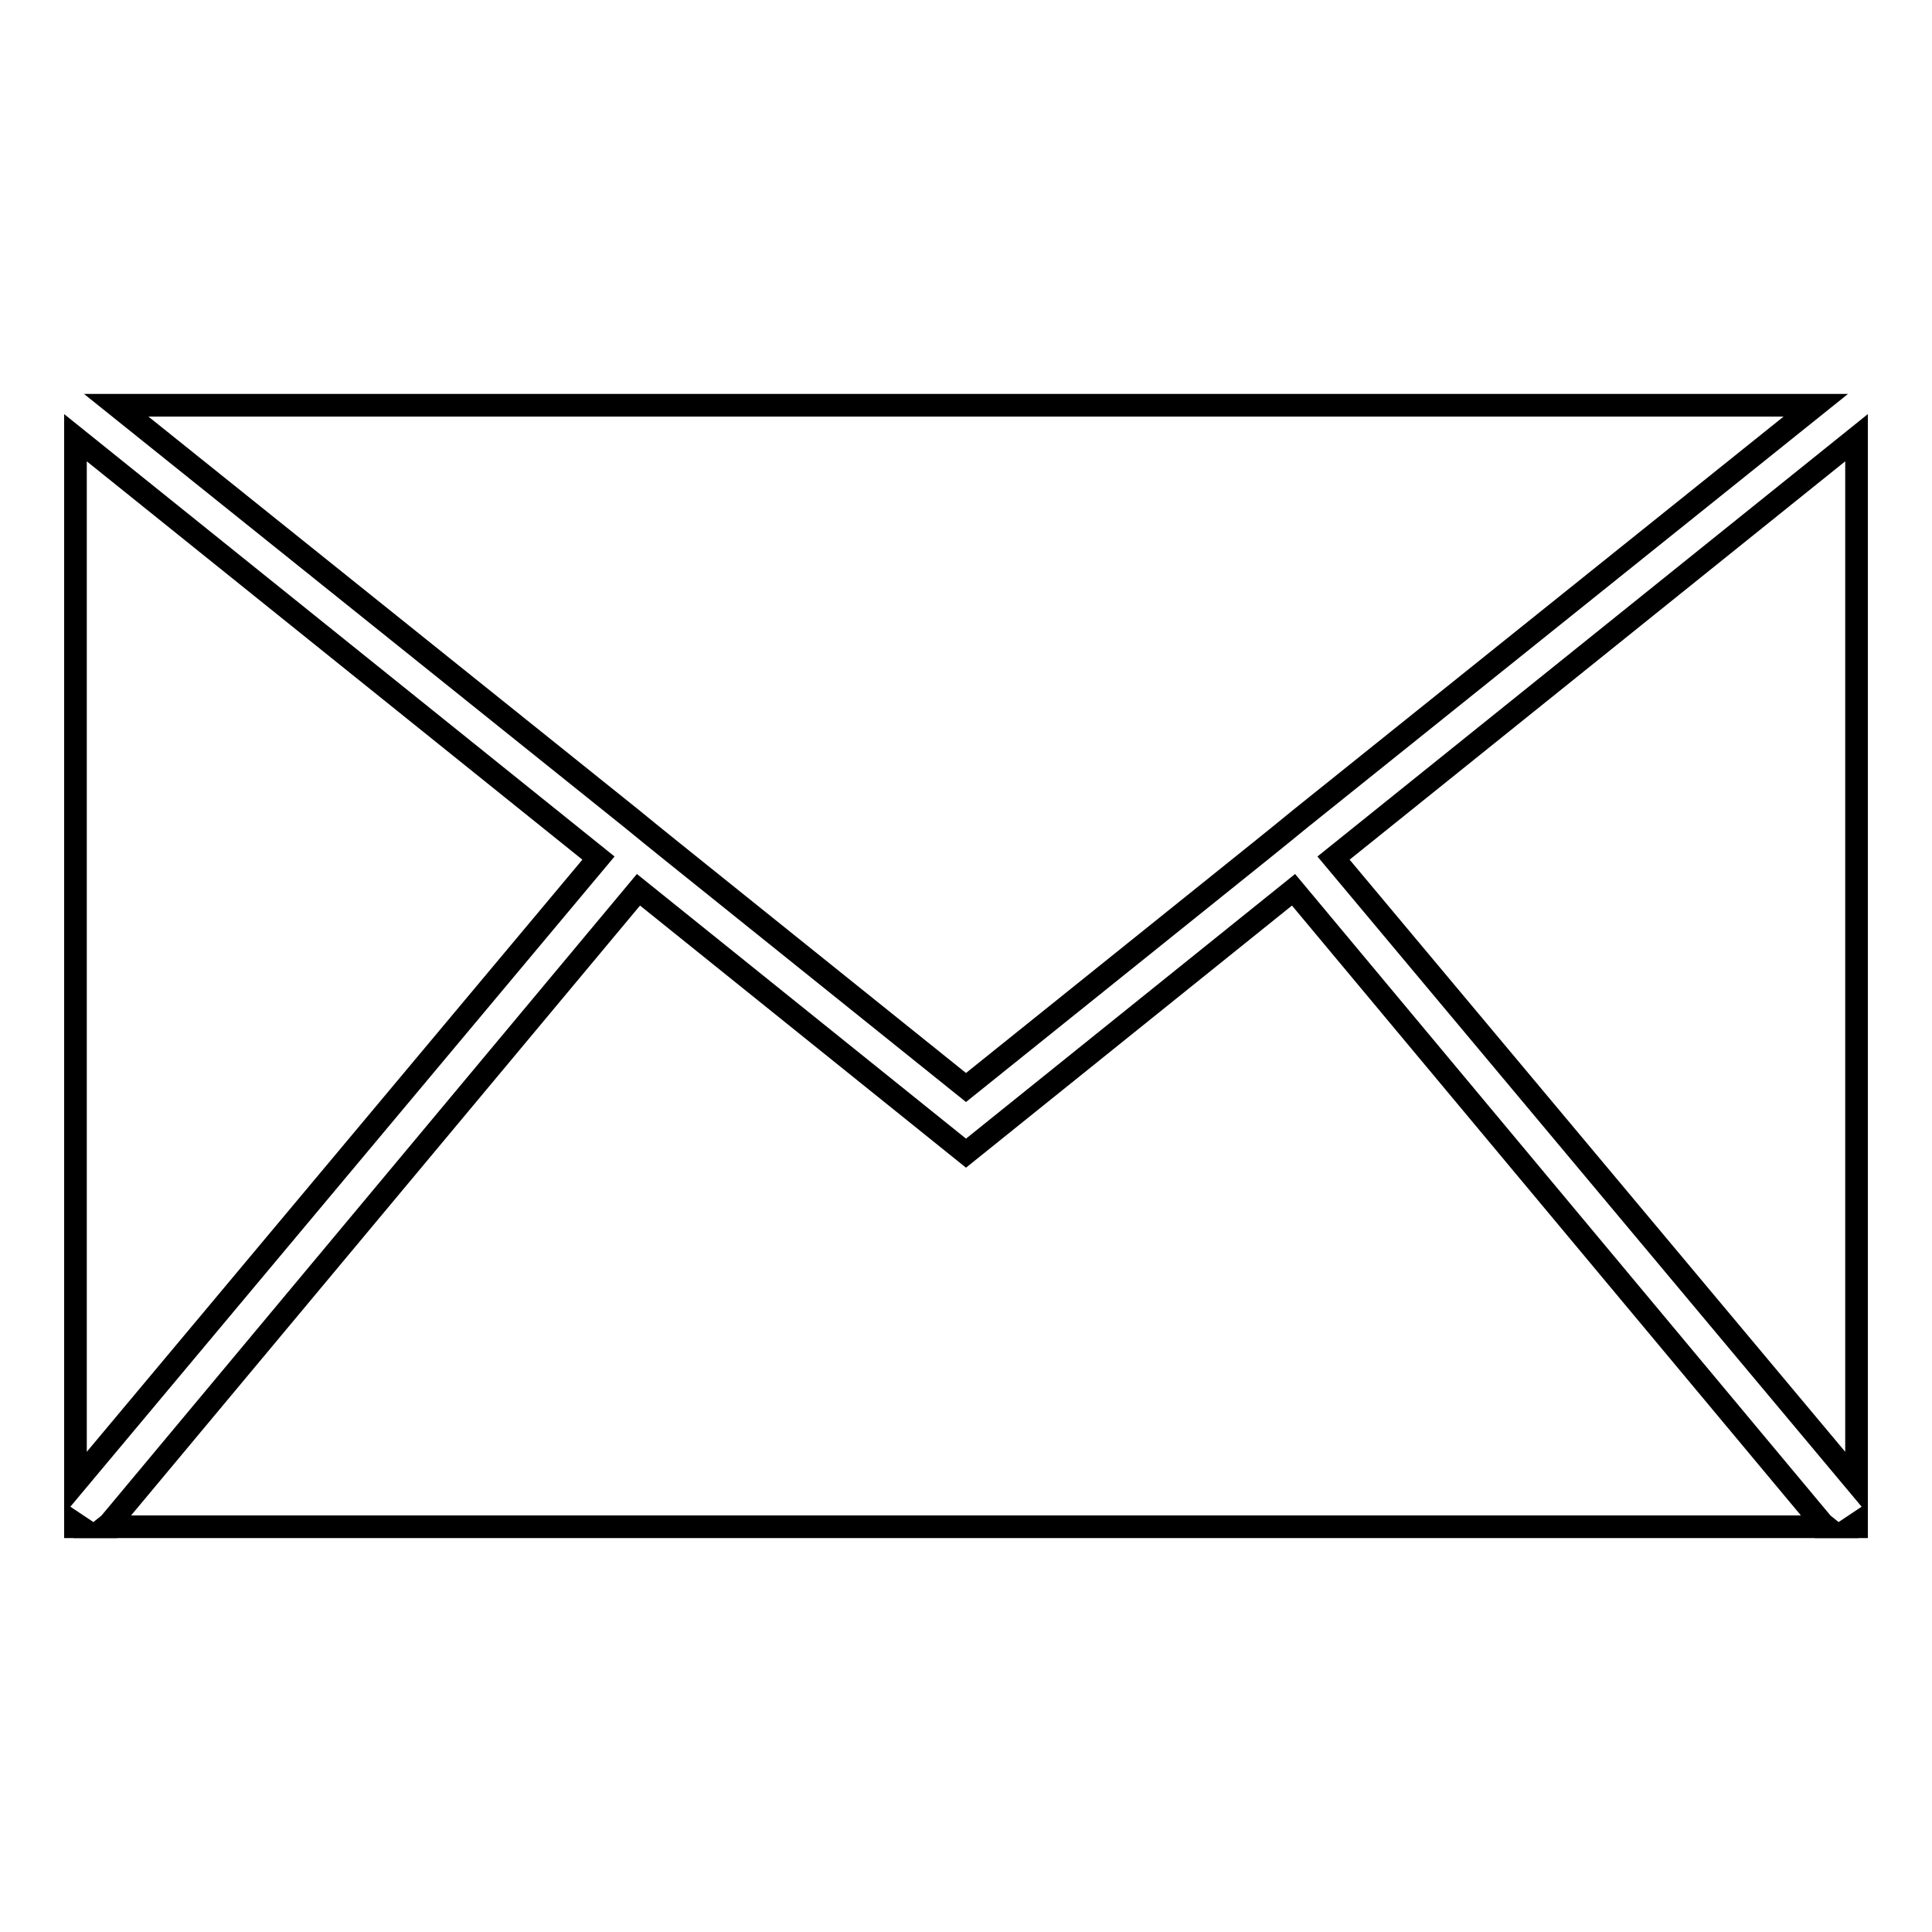 <?xml version="1.0" encoding="utf-8"?>
<!-- Svg Vector Icons : http://www.onlinewebfonts.com/icon -->
<!DOCTYPE svg PUBLIC "-//W3C//DTD SVG 1.1//EN" "http://www.w3.org/Graphics/SVG/1.1/DTD/svg11.dtd">
<svg version="1.1" xmlns="http://www.w3.org/2000/svg" xmlns:xlink="http://www.w3.org/1999/xlink" x="0px" y="0px" viewBox="0 0 256 256" enable-background="new 0 0 256 256" xml:space="preserve">
<g><g><g><g><path stroke-width="3" fill-opacity="0" stroke="#000000"  d="M10 196.5L79.3 113.7 10 58 z"/><path stroke-width="3" fill-opacity="0" stroke="#000000"  d="M246 196.5L246 58 176.7 113.7 z"/><path stroke-width="3" fill-opacity="0" stroke="#000000"  d="M245.4 202.3L246 202.3 246 201.9 z"/><path stroke-width="3" fill-opacity="0" stroke="#000000"  d="M10 202.3L10.6 202.3 10 201.9 z"/><path stroke-width="3" fill-opacity="0" stroke="#000000"  d="M242 202.3L241.5 201.9 171.4 117.9 128 152.8 84.6 117.9 14.5 201.9 14 202.3 z"/><path stroke-width="3" fill-opacity="0" stroke="#000000"  d="M83.6 108.4L86.3 110.6 88.9 112.7 128 144.1 167.1 112.7 169.7 110.6 172.4 108.4 240.6 53.7 15.4 53.7 z"/></g></g><g></g><g></g><g></g><g></g><g></g><g></g><g></g><g></g><g></g><g></g><g></g><g></g><g></g><g></g><g></g></g></g>
</svg>